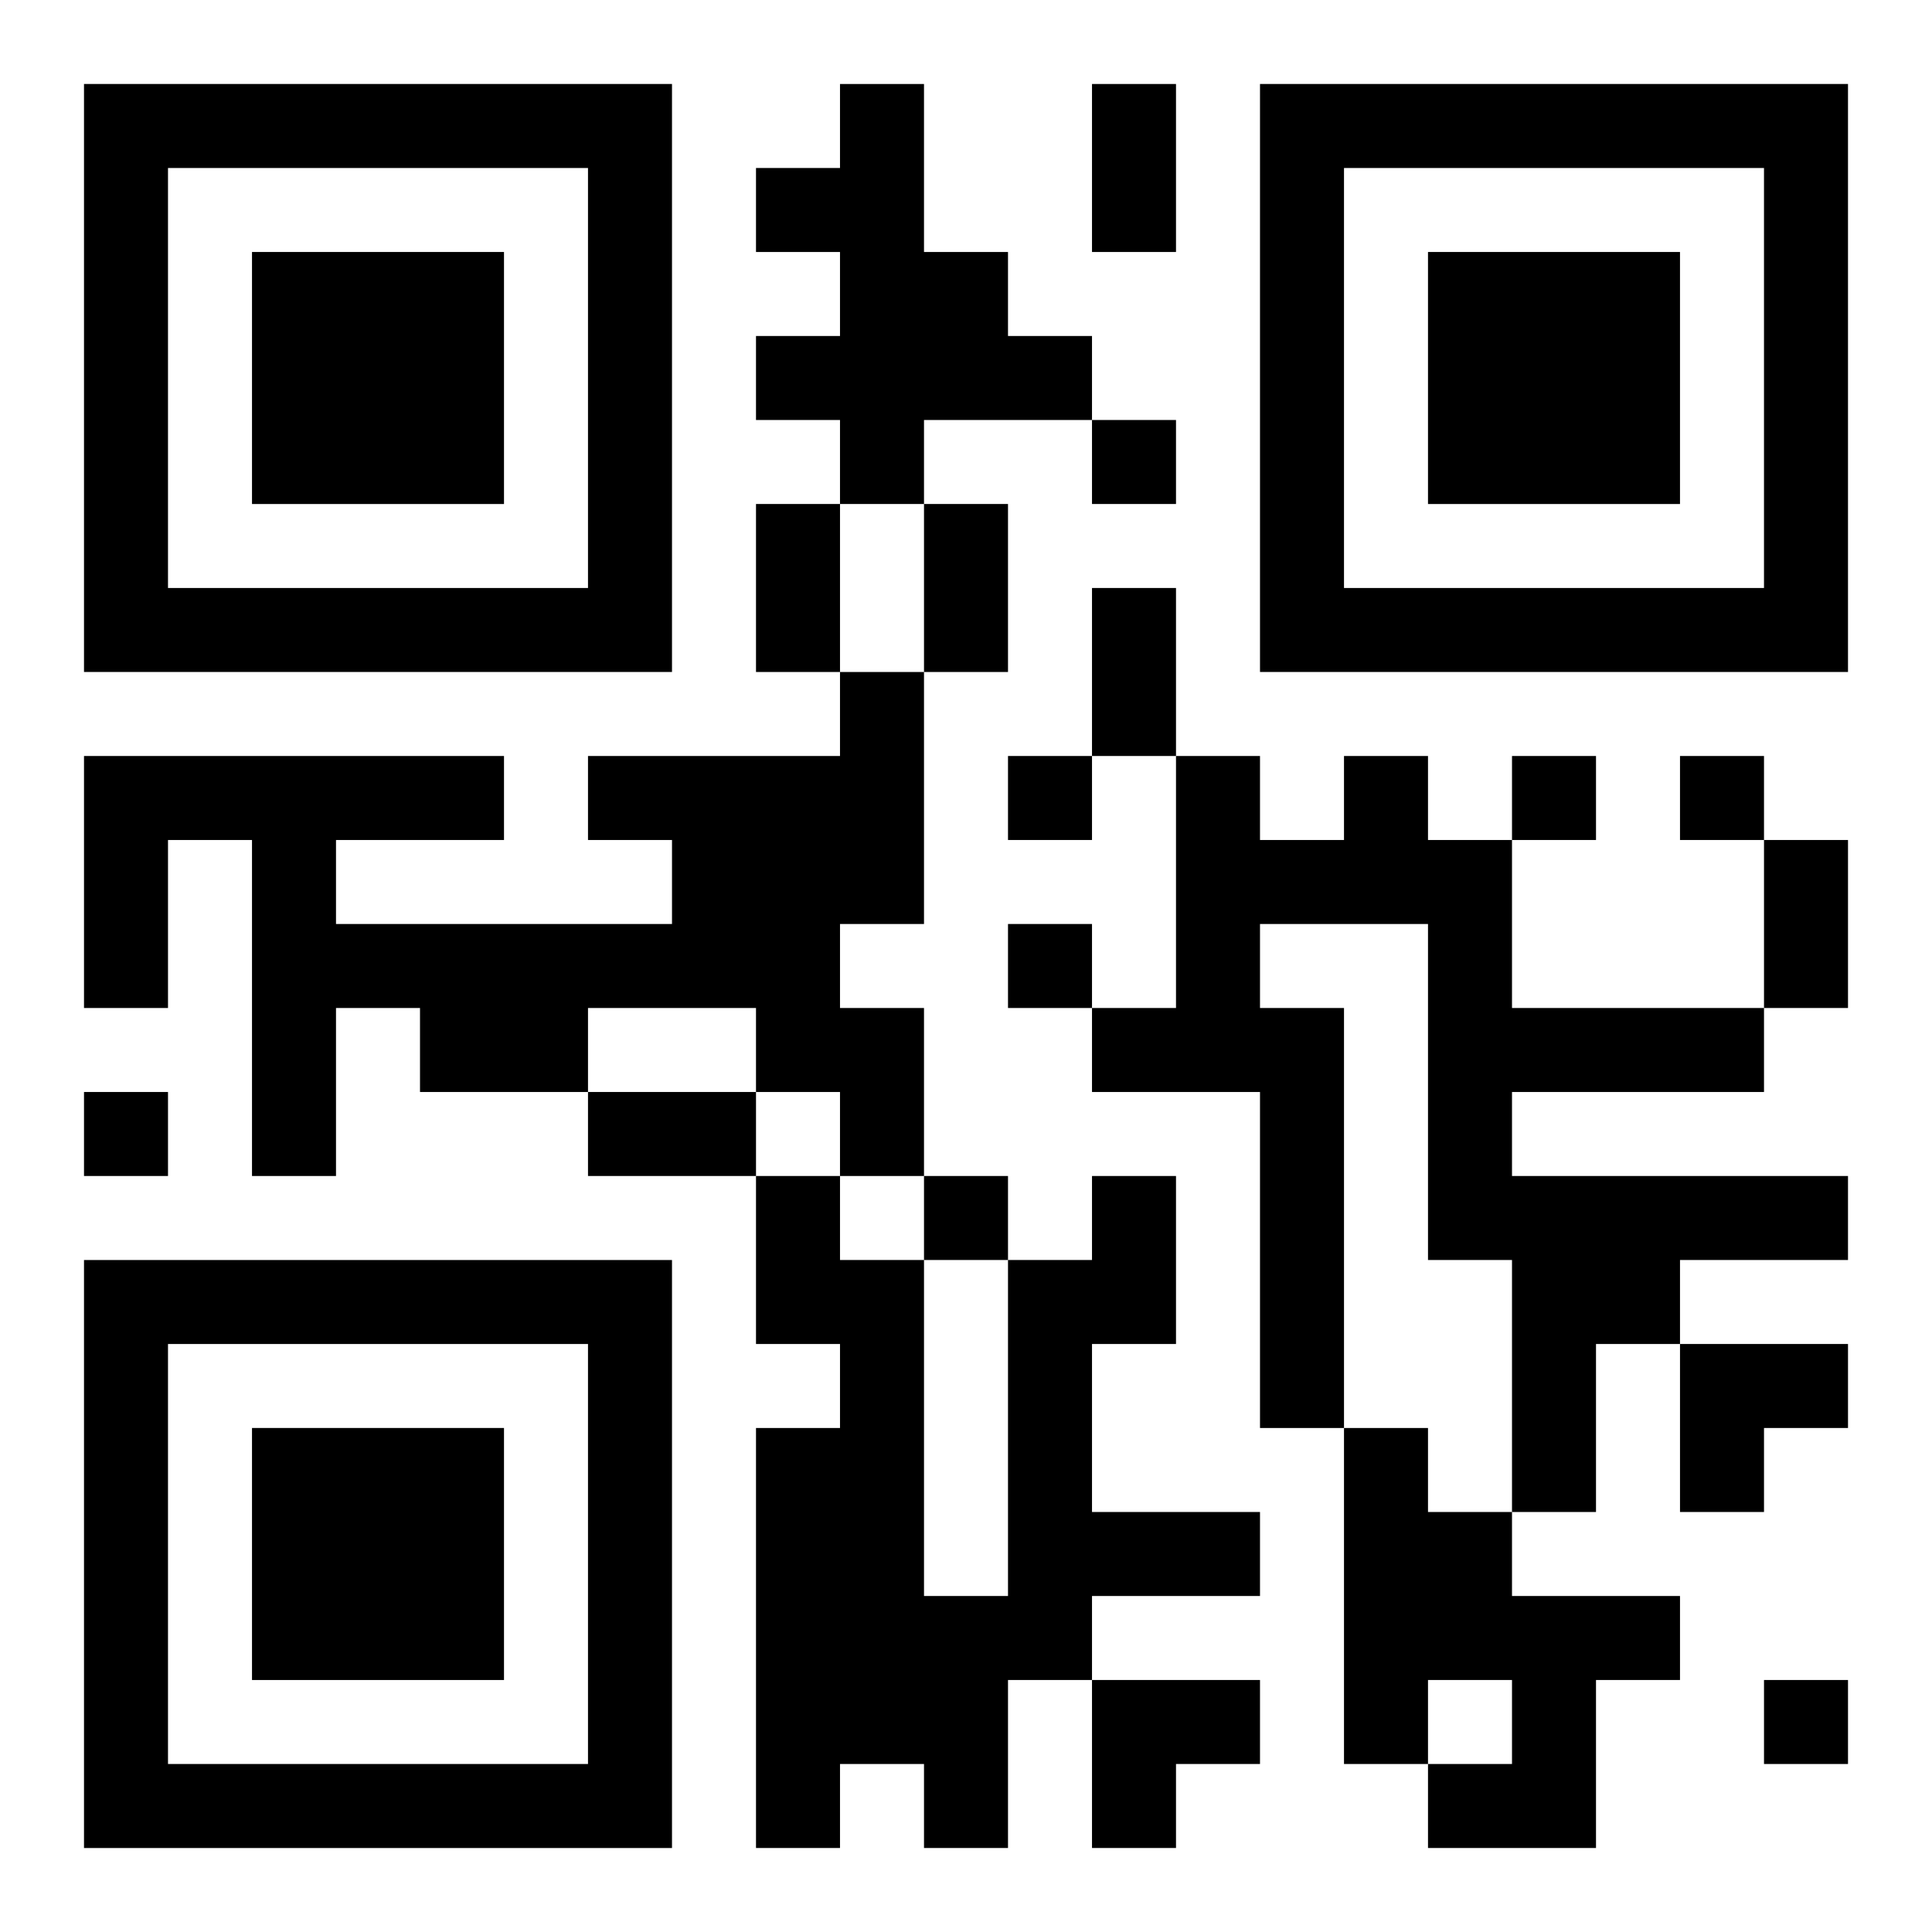 <?xml version="1.0" encoding="UTF-8"?>
<svg width="250" height="250" baseProfile="full" version="1.1" viewBox="-1 -1 23 23" xmlns="http://www.w3.org/2000/svg" xmlns:xlink="http://www.w3.org/1999/xlink"><symbol id="a"><path d="m0 7v7h7v-7h-7zm1 1h5v5h-5v-5zm1 1v3h3v-3h-3z"/></symbol><use y="-7" xlink:href="#a"/><use y="7" xlink:href="#a"/><use x="14" y="-7" xlink:href="#a"/><path d="m9 0h1v2h1v1h1v1h-2v1h-1v-1h-1v-1h1v-1h-1v-1h1v-1m0 7h1v3h-1v1h1v2h-1v-1h-1v-1h-2v1h-2v-1h-1v2h-1v-4h-1v2h-1v-3h5v1h-2v1h4v-1h-1v-1h3v-1m6 1h1v1h1v2h3v1h-3v1h4v1h-2v1h-1v2h-1v-3h-1v-4h-2v1h1v5h-1v-4h-2v-1h1v-3h1v1h1v-1m-3 5h1v2h-1v2h2v1h-2v1h-1v2h-1v-1h-1v1h-1v-5h1v-1h-1v-2h1v1h1v4h1v-4h1v-1m3 3h1v1h1v1h2v1h-1v2h-2v-1h1v-1h-1v1h-1v-4m-3-12v1h1v-1h-1m-1 4v1h1v-1h-1m6 0v1h1v-1h-1m2 0v1h1v-1h-1m-8 2v1h1v-1h-1m-11 2v1h1v-1h-1m10 1v1h1v-1h-1m10 6v1h1v-1h-1m-8-19h1v2h-1v-2m-4 5h1v2h-1v-2m2 0h1v2h-1v-2m2 1h1v2h-1v-2m8 3h1v2h-1v-2m-14 3h2v1h-2v-1m13 3h2v1h-1v1h-1zm-7 4h2v1h-1v1h-1z"/></svg>
